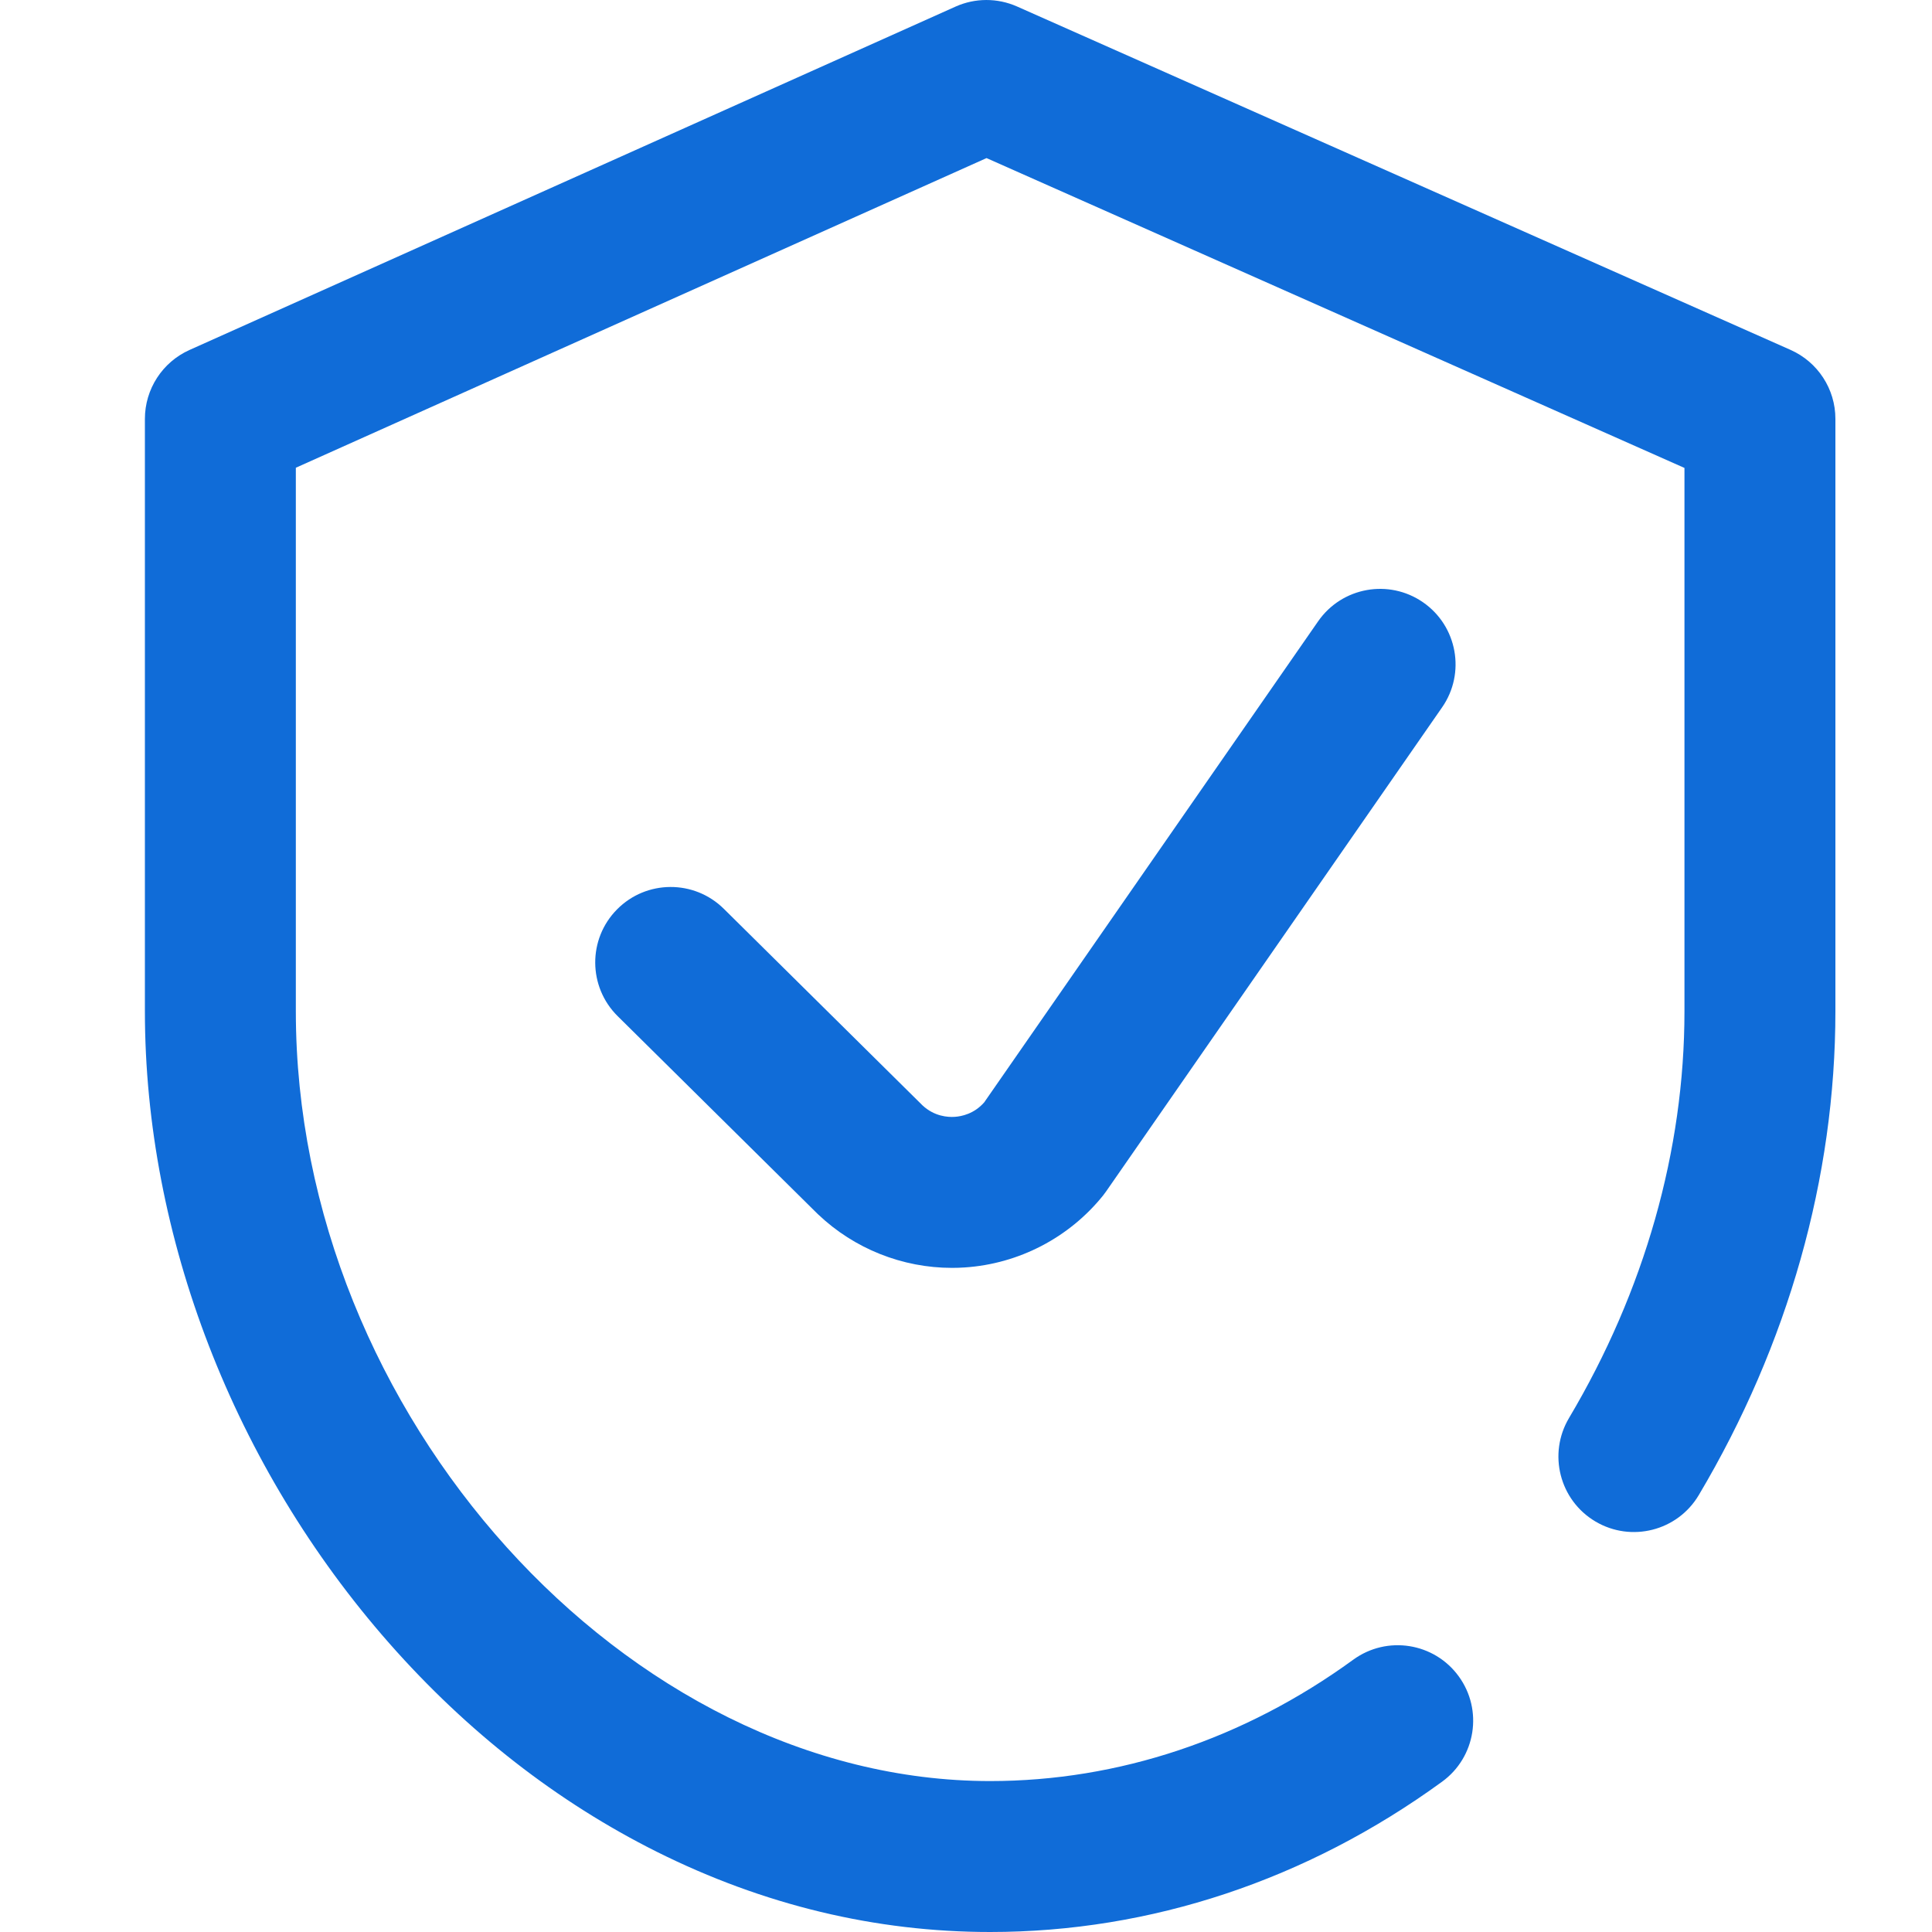 <svg xmlns="http://www.w3.org/2000/svg" width="40" height="40" viewBox="0 0 40 40" fill="#106CD8"><path d="M38 8.672V20.938C38 24.376 37.022 27.84 35.171 30.955C34.73 31.697 33.772 31.94 33.03 31.5C32.288 31.059 32.044 30.1 32.485 29.358C34.049 26.726 34.875 23.815 34.875 20.938V9.688L20.425 3.273L6.125 9.684V20.938C6.125 29.279 12.976 36.875 20.5 36.875C23.159 36.875 25.759 36.006 28.018 34.362C28.716 33.854 29.693 34.008 30.201 34.706C30.709 35.403 30.555 36.381 29.857 36.888C27.06 38.924 23.824 40 20.5 40C18.126 40 15.804 39.441 13.598 38.339C11.539 37.309 9.675 35.857 8.058 34.021C4.844 30.371 3 25.602 3 20.938V8.672C3 8.056 3.362 7.498 3.923 7.246L19.783 0.137C20.188 -0.045 20.651 -0.045 21.056 0.134L37.071 7.244C37.636 7.495 38 8.054 38 8.672Z"></path><path d="M29.857 14.645C30.349 13.937 30.173 12.963 29.464 12.471C28.755 11.979 27.782 12.155 27.29 12.864L20.377 22.823C20.167 23.062 19.907 23.114 19.767 23.123C19.623 23.133 19.346 23.114 19.101 22.887L14.985 18.815C14.371 18.209 13.382 18.214 12.775 18.828C12.168 19.441 12.174 20.43 12.787 21.037L16.917 25.122C16.924 25.129 16.931 25.136 16.938 25.142C17.686 25.854 18.684 26.25 19.71 26.25C19.798 26.25 19.887 26.247 19.975 26.241C21.094 26.167 22.138 25.623 22.84 24.749C22.862 24.721 22.884 24.691 22.905 24.661L29.857 14.645Z"></path></svg>